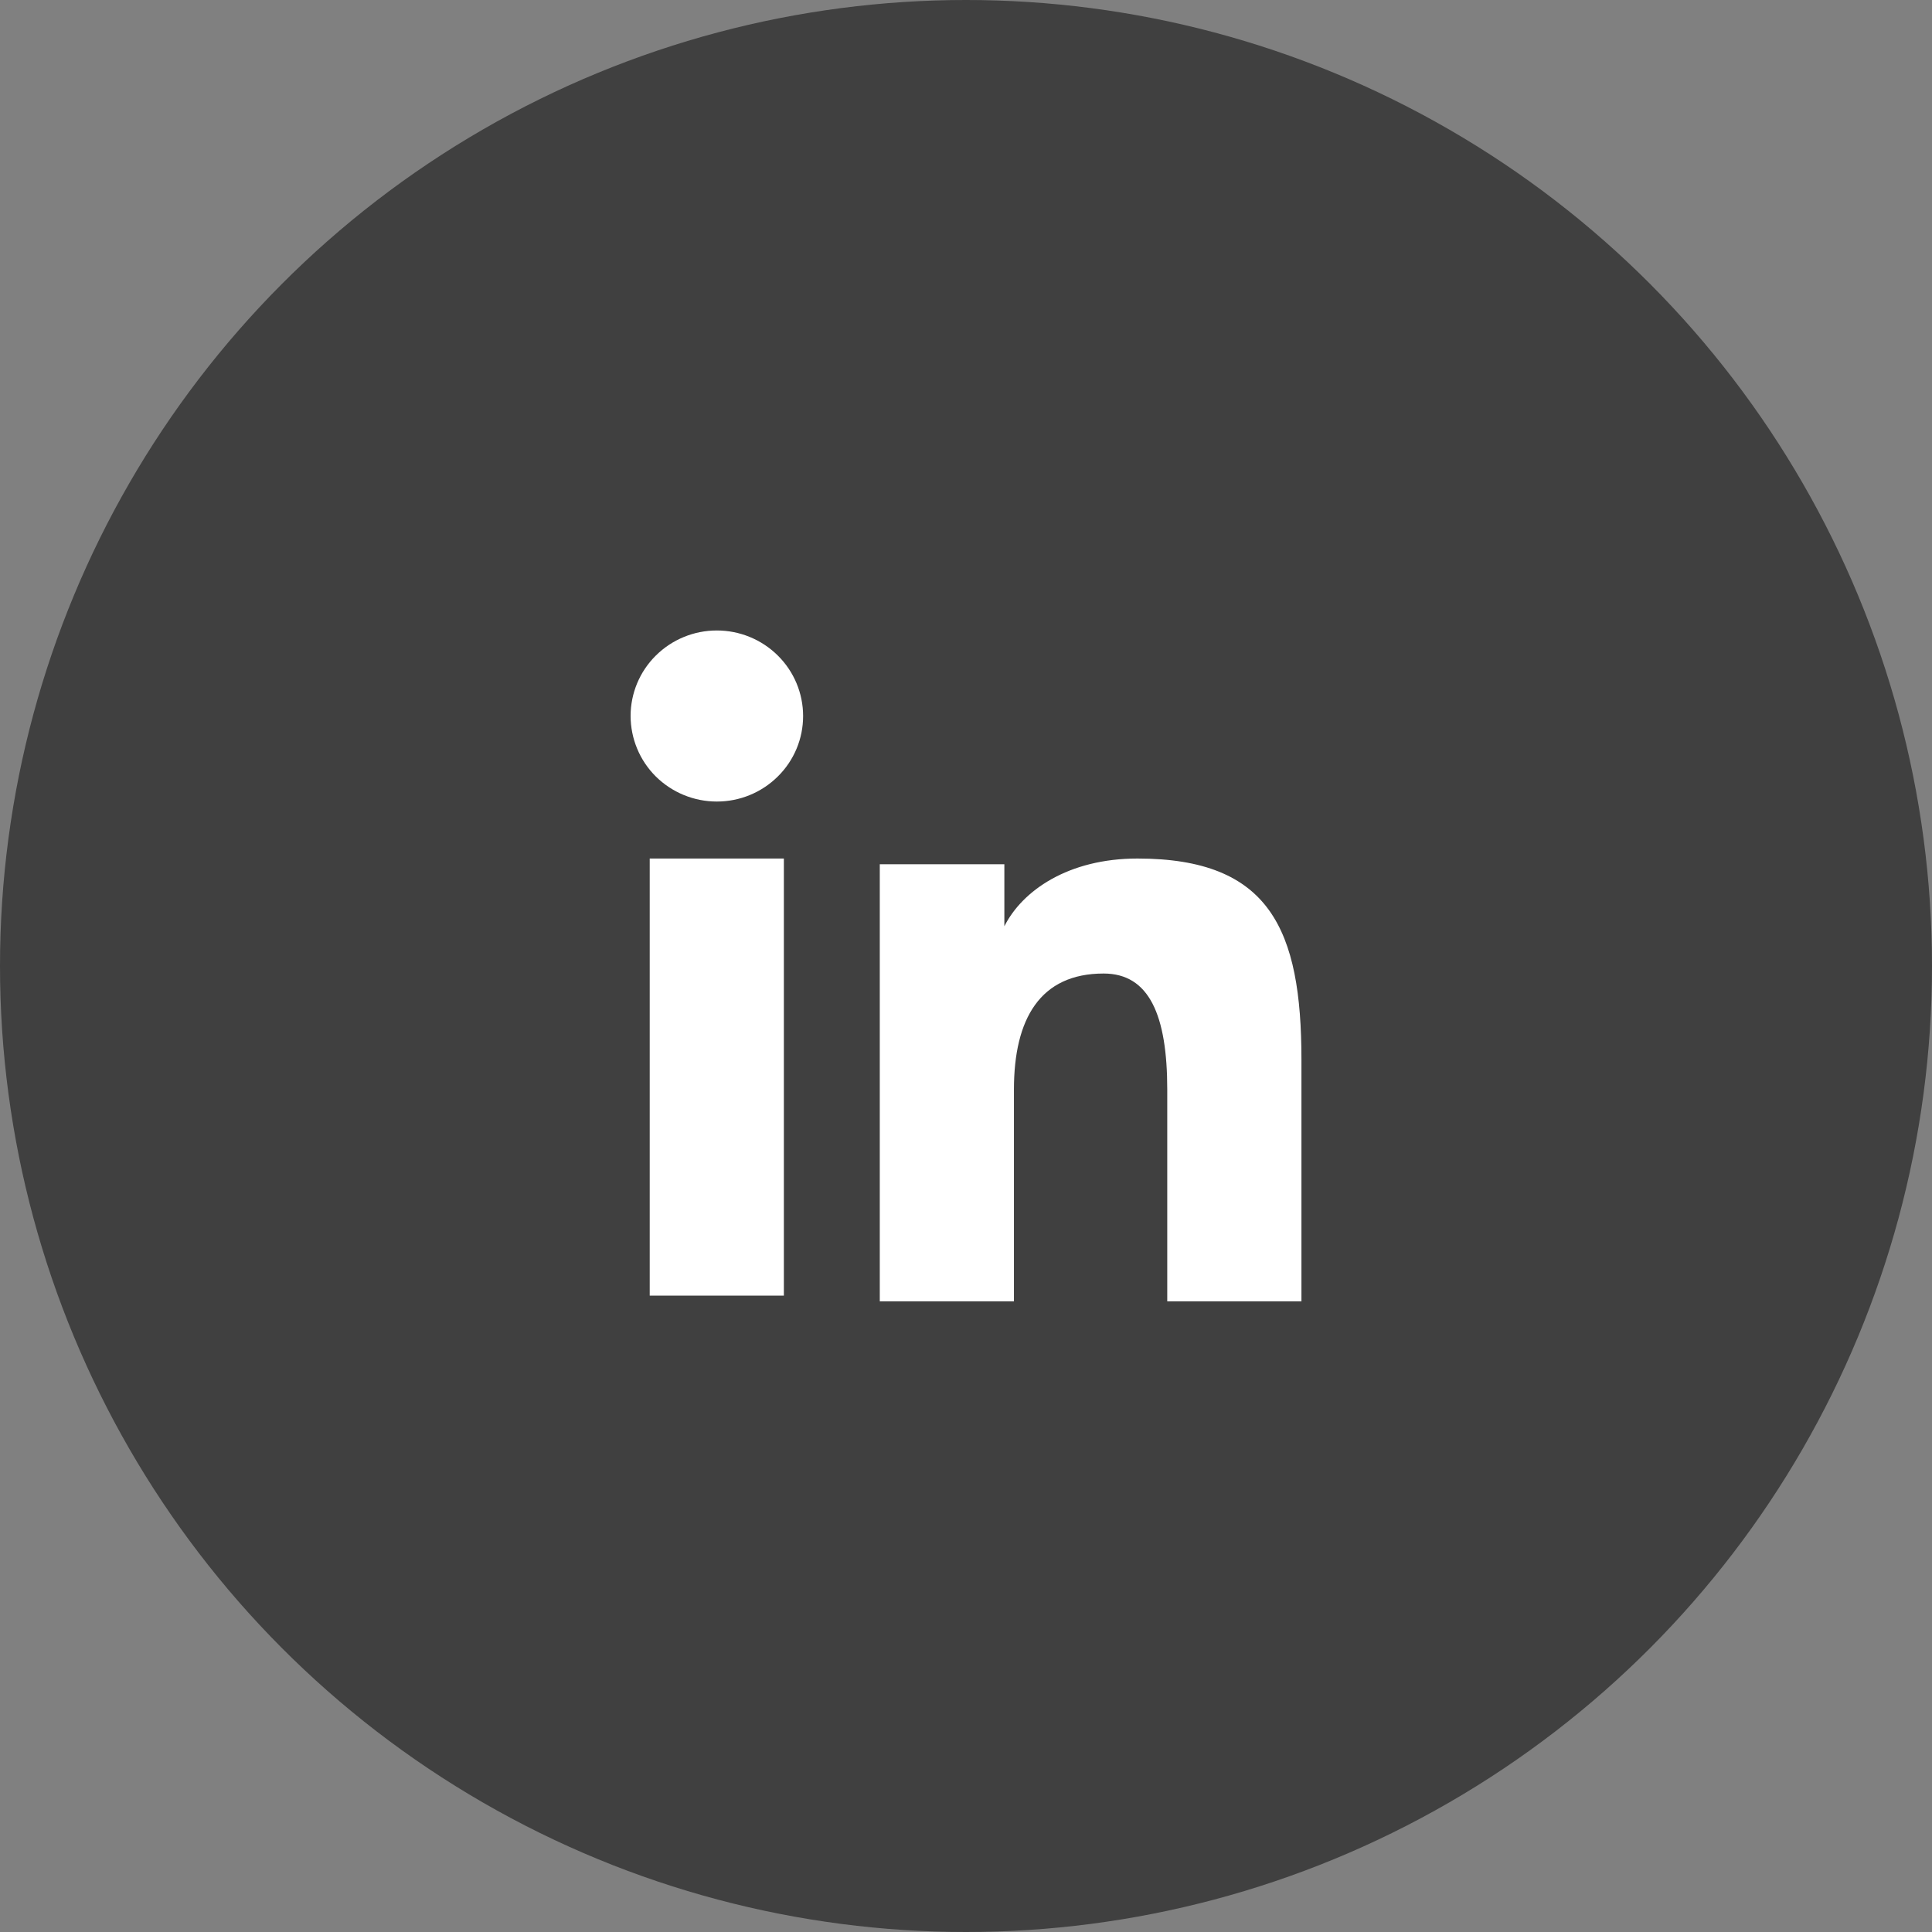 <svg width="48" height="48" viewBox="0 0 48 48" fill="none" xmlns="http://www.w3.org/2000/svg">
<rect x="0" y="0" width="48" height="48" fill="#808080" stroke="none"/>
<circle cx="24" cy="24" r="24" fill="#404040"/>
<path fill-rule="evenodd" clip-rule="evenodd" d="M21.858 21.472H24.953V23.013C25.399 22.127 26.542 21.33 28.259 21.33C31.552 21.33 32.334 23.095 32.334 26.333V32.331H29V27.071C29 25.227 28.555 24.187 27.419 24.187C25.845 24.187 25.191 25.307 25.191 27.07V32.331H21.858V21.472ZM16.142 32.189H19.475V21.33H16.142V32.189ZM19.953 17.789C19.953 18.069 19.898 18.345 19.79 18.603C19.682 18.861 19.524 19.095 19.325 19.291C18.922 19.691 18.377 19.915 17.809 19.914C17.241 19.914 16.697 19.69 16.294 19.292C16.096 19.095 15.938 18.861 15.831 18.603C15.723 18.345 15.668 18.068 15.667 17.789C15.667 17.225 15.892 16.685 16.294 16.287C16.698 15.887 17.242 15.664 17.809 15.664C18.378 15.664 18.923 15.888 19.325 16.287C19.727 16.685 19.953 17.225 19.953 17.789Z" fill="white"/>
</svg>
